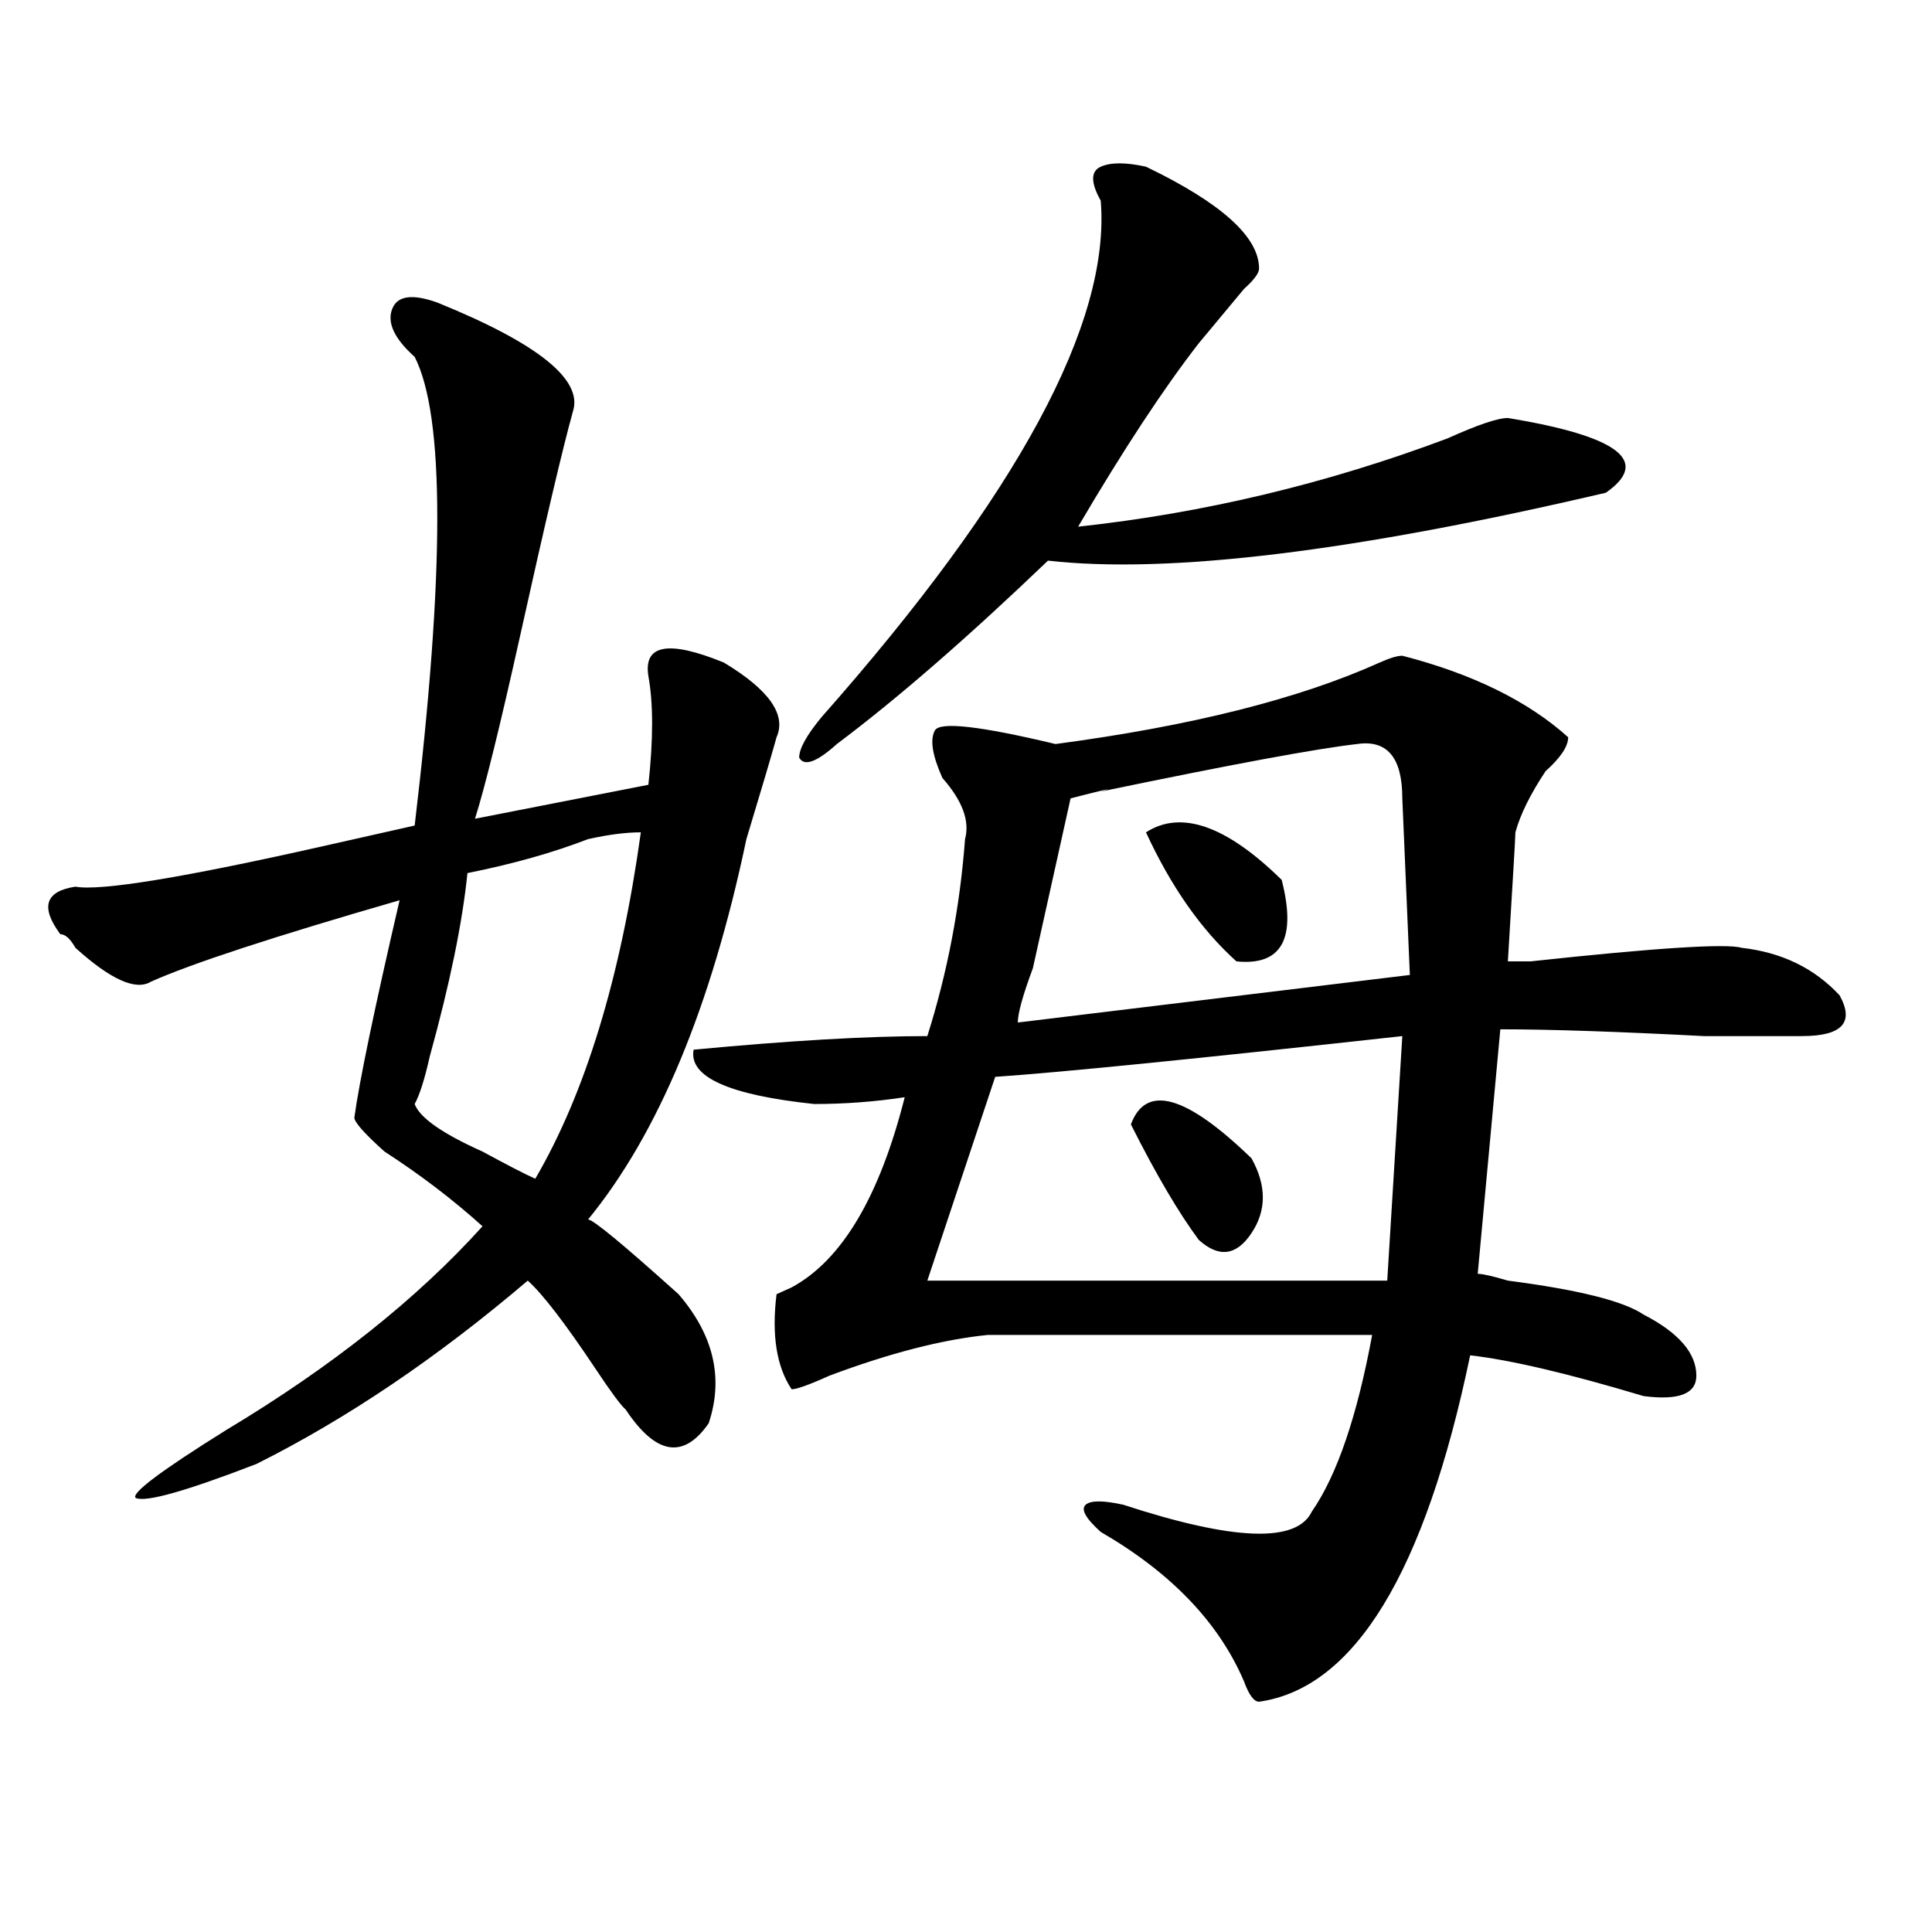 <?xml version="1.0" encoding="utf-8"?>
<!-- Generator: Adobe Illustrator 16.0.0, SVG Export Plug-In . SVG Version: 6.00 Build 0)  -->
<!DOCTYPE svg PUBLIC "-//W3C//DTD SVG 1.1//EN" "http://www.w3.org/Graphics/SVG/1.1/DTD/svg11.dtd">
<svg version="1.1" id="图层_1" xmlns="http://www.w3.org/2000/svg" xmlns:xlink="http://www.w3.org/1999/xlink" x="0px" y="0px"
	 width="1000px" height="1000px" viewBox="0 0 1000 1000" enable-background="new 0 0 1000 1000" xml:space="preserve">
<path d="M214.629,184.719c-10.427-9.338-14.329-17.578-11.707-24.609c2.561-7.031,10.365-8.185,23.414-3.516
	c52.011,21.094,75.425,39.881,70.242,56.25c-5.244,18.787-14.329,57.459-27.316,116.016c-10.427,46.912-18.231,78.553-23.414,94.922
	l89.754-17.578c2.561-23.4,2.561-42.188,0-56.25c-2.622-16.369,10.365-18.731,39.023-7.031
	c23.414,14.063,32.499,26.972,27.316,38.672c-2.622,9.394-7.805,26.972-15.609,52.734c-18.231,86.737-45.548,152.381-81.949,196.875
	c2.561,0,18.17,12.909,46.828,38.672c18.17,21.094,23.414,43.396,15.609,66.797c-13.049,18.787-27.316,16.425-42.926-7.031
	c-2.622-2.307-7.805-9.338-15.609-21.094c-15.609-23.4-27.316-38.672-35.121-45.703c-46.828,39.881-93.656,71.521-140.484,94.922
	c-36.463,14.063-57.255,19.94-62.438,17.578c-2.622-2.307,12.988-14.063,46.828-35.156c54.633-32.794,98.839-67.95,132.68-105.469
	c-15.609-14.063-32.56-26.916-50.73-38.672c-10.427-9.338-15.609-15.216-15.609-17.578c2.561-18.731,10.365-56.25,23.414-112.5
	c-65.059,18.787-107.985,32.85-128.777,42.188c-7.805,4.725-20.853-1.153-39.023-17.578c-2.622-4.669-5.244-7.031-7.805-7.031
	c-10.427-14.063-7.805-22.247,7.805-24.609c12.988,2.362,55.913-4.669,128.777-21.094c20.792-4.669,36.402-8.185,46.828-10.547
	C230.239,296.065,230.239,215.206,214.629,184.719z M331.7,430.813c-7.805,0-16.951,1.209-27.316,3.516
	c-18.231,7.031-39.023,12.909-62.438,17.578c-2.622,25.818-9.146,57.459-19.512,94.922c-2.622,11.756-5.244,19.94-7.805,24.609
	c2.561,7.031,14.268,15.271,35.121,24.609c12.988,7.031,22.073,11.756,27.316,14.063C303.042,565.615,321.273,505.85,331.7,430.813z
	 M725.836,339.406c36.402,9.394,64.998,23.456,85.852,42.188c0,4.725-3.902,10.547-11.707,17.578
	c-7.805,11.756-13.049,22.303-15.609,31.641c0,2.362-1.342,24.609-3.902,66.797c2.561,0,6.463,0,11.707,0
	c64.998-7.031,101.461-9.338,109.266-7.031c20.792,2.362,37.682,10.547,50.73,24.609c7.805,14.063,1.281,21.094-19.512,21.094
	c-7.805,0-24.755,0-50.73,0c-44.267-2.307-79.388-3.516-105.363-3.516L764.86,659.328c2.561,0,7.805,1.209,15.609,3.516
	c36.402,4.725,59.816,10.547,70.242,17.578c18.17,9.394,27.316,19.94,27.316,31.641c0,9.394-9.146,12.909-27.316,10.547
	c-39.023-11.7-68.962-18.731-89.754-21.094c-23.414,112.5-59.877,172.266-109.266,179.297c-2.622,0-5.244-3.516-7.805-10.547
	c-13.049-30.487-37.743-56.25-74.145-77.344c-7.805-7.031-10.427-11.7-7.805-14.063c2.561-2.307,9.085-2.307,19.512,0
	c57.194,18.731,89.754,19.885,97.559,3.516c12.988-18.731,23.414-49.219,31.219-91.406c-78.047,0-144.387,0-199.02,0
	c-23.414,2.362-50.73,9.394-81.949,21.094c-10.427,4.725-16.951,7.031-19.512,7.031c-7.805-11.7-10.427-28.125-7.805-49.219
	l7.805-3.516c25.975-14.063,45.487-46.856,58.535-98.438c-15.609,2.362-31.219,3.516-46.828,3.516
	c-44.267-4.669-65.059-14.063-62.438-28.125c49.389-4.669,89.754-7.031,120.973-7.031c10.365-32.794,16.89-66.797,19.512-101.953
	c2.561-9.338-1.342-19.885-11.707-31.641c-5.244-11.7-6.524-19.885-3.902-24.609c2.561-4.669,23.414-2.307,62.438,7.031
	c70.242-9.338,126.156-23.4,167.801-42.188C719.312,340.615,723.215,339.406,725.836,339.406z M593.157,86.281
	c39.023,18.787,58.535,36.365,58.535,52.734c0,2.362-2.622,5.878-7.805,10.547c-7.805,9.394-15.609,18.787-23.414,28.125
	c-18.231,23.456-39.023,55.097-62.438,94.922c64.998-7.031,128.777-22.247,191.215-45.703c15.609-7.031,25.975-10.547,31.219-10.547
	c57.194,9.394,74.145,22.303,50.73,38.672c-130.119,30.487-226.336,42.188-288.773,35.156
	c-41.645,39.881-78.047,71.521-109.266,94.922c-10.427,9.394-16.951,11.756-19.512,7.031c0-4.669,3.902-11.7,11.707-21.094
	c101.461-114.807,149.57-203.906,144.387-267.188c-5.244-9.338-5.244-15.216,0-17.578C574.926,83.975,582.73,83.975,593.157,86.281z
	 M725.836,536.281c-106.705,11.756-176.947,18.787-210.727,21.094l-35.121,105.469h238.043L725.836,536.281z M702.422,385.109
	c-20.853,2.362-65.059,10.547-132.68,24.609c7.805-2.307,2.561-1.153-15.609,3.516c-5.244,23.456-11.707,52.734-19.512,87.891
	c-5.244,14.063-7.805,23.456-7.805,28.125l202.922-24.609l-3.902-91.406C725.836,392.141,718.032,382.803,702.422,385.109z
	 M585.352,581.984c7.805-21.094,28.597-15.216,62.438,17.578c7.805,14.063,7.805,26.972,0,38.672
	c-7.805,11.756-16.951,12.909-27.316,3.516C610.047,627.688,598.34,607.803,585.352,581.984z M593.157,430.813
	c18.17-11.7,41.584-3.516,70.242,24.609c7.805,30.487,0,44.55-23.414,42.188C621.754,481.24,606.144,458.938,593.157,430.813z"/>
</svg>

